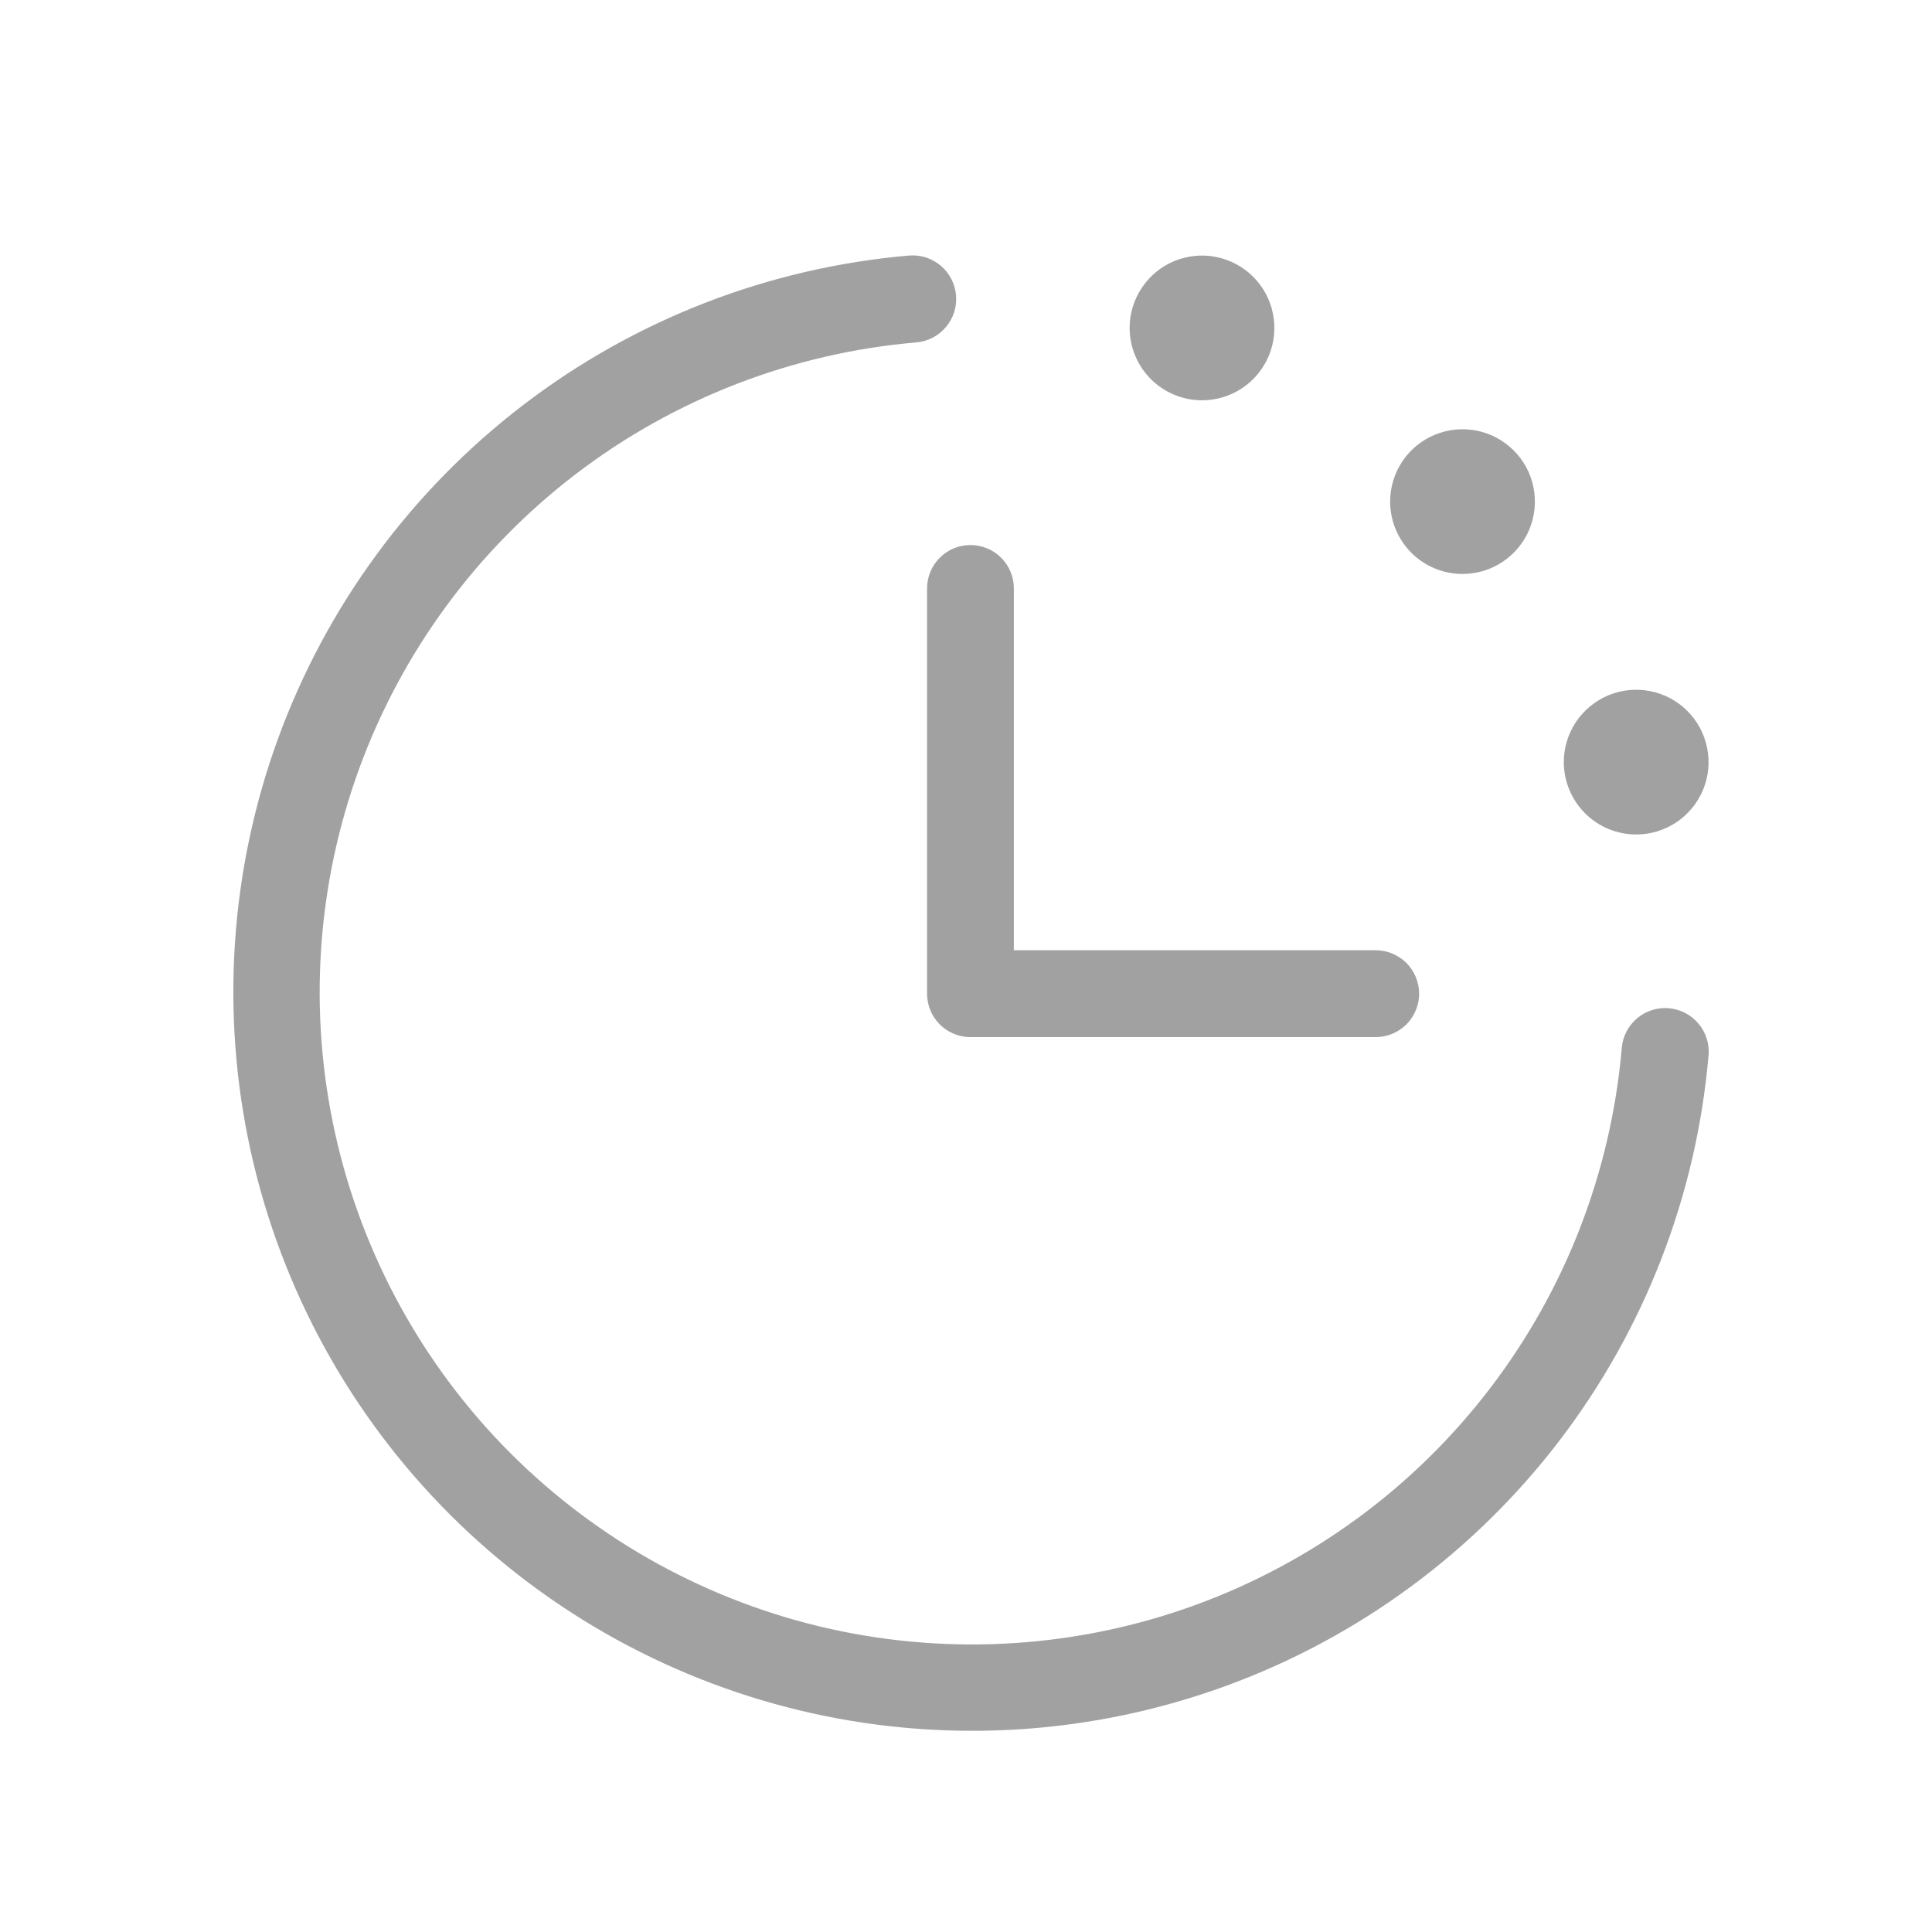 <svg width="26" height="26" viewBox="0 0 26 26" fill="none" xmlns="http://www.w3.org/2000/svg">
<path d="M22.993 14.199C22.831 16.087 22.133 17.888 20.982 19.393C19.83 20.897 18.273 22.041 16.493 22.69C14.714 23.339 12.786 23.467 10.936 23.058C9.086 22.648 7.392 21.719 6.053 20.38C4.713 19.04 3.784 17.346 3.375 15.496C2.966 13.647 3.093 11.719 3.742 9.939C4.391 8.16 5.536 6.602 7.04 5.451C8.544 4.299 10.346 3.602 12.233 3.439C12.388 3.426 12.542 3.476 12.661 3.576C12.779 3.676 12.853 3.82 12.866 3.975C12.879 4.13 12.83 4.284 12.729 4.402C12.629 4.521 12.486 4.595 12.331 4.608C10.665 4.751 9.074 5.366 7.746 6.382C6.418 7.398 5.408 8.772 4.834 10.343C4.261 11.914 4.148 13.616 4.509 15.248C4.87 16.881 5.69 18.376 6.872 19.559C8.055 20.741 9.55 21.561 11.182 21.923C12.815 22.284 14.517 22.172 16.088 21.599C17.659 21.026 19.033 20.016 20.049 18.688C21.066 17.36 21.681 15.77 21.825 14.104C21.831 14.027 21.852 13.952 21.888 13.884C21.923 13.816 21.971 13.755 22.03 13.705C22.149 13.604 22.302 13.555 22.457 13.568C22.534 13.575 22.609 13.596 22.677 13.631C22.746 13.667 22.807 13.715 22.856 13.774C22.906 13.832 22.944 13.9 22.967 13.974C22.991 14.047 23 14.124 22.993 14.201V14.199ZM12.476 7.919V13.373C12.476 13.527 12.537 13.676 12.647 13.786C12.756 13.895 12.905 13.957 13.06 13.957H18.513C18.668 13.957 18.817 13.895 18.927 13.786C19.036 13.676 19.098 13.527 19.098 13.373C19.098 13.217 19.036 13.069 18.927 12.959C18.817 12.85 18.668 12.788 18.513 12.788H13.644V7.919C13.644 7.764 13.583 7.615 13.473 7.506C13.364 7.396 13.215 7.335 13.06 7.335C12.905 7.335 12.756 7.396 12.647 7.506C12.537 7.615 12.476 7.764 12.476 7.919ZM16.176 5.387C16.369 5.387 16.557 5.33 16.717 5.223C16.877 5.116 17.002 4.964 17.076 4.786C17.15 4.608 17.169 4.412 17.131 4.223C17.094 4.034 17.001 3.861 16.865 3.725C16.729 3.588 16.555 3.496 16.366 3.458C16.177 3.42 15.982 3.44 15.803 3.513C15.626 3.587 15.473 3.712 15.367 3.872C15.259 4.032 15.202 4.221 15.202 4.413C15.202 4.541 15.227 4.668 15.277 4.786C15.325 4.904 15.397 5.011 15.488 5.102C15.67 5.284 15.918 5.387 16.176 5.387ZM19.682 7.724C19.875 7.724 20.063 7.667 20.223 7.56C20.383 7.453 20.508 7.301 20.582 7.123C20.655 6.945 20.675 6.749 20.637 6.56C20.6 6.371 20.507 6.198 20.371 6.062C20.234 5.926 20.061 5.833 19.872 5.795C19.683 5.758 19.487 5.777 19.309 5.851C19.131 5.924 18.979 6.049 18.872 6.209C18.765 6.369 18.708 6.558 18.708 6.75C18.708 7.009 18.811 7.256 18.993 7.439C19.176 7.622 19.424 7.724 19.682 7.724ZM22.019 11.23C22.212 11.23 22.4 11.173 22.56 11.066C22.72 10.959 22.845 10.807 22.919 10.629C22.993 10.451 23.012 10.255 22.974 10.066C22.937 9.877 22.844 9.704 22.708 9.568C22.572 9.431 22.398 9.339 22.209 9.301C22.02 9.263 21.825 9.283 21.647 9.356C21.469 9.43 21.317 9.555 21.209 9.715C21.102 9.875 21.045 10.064 21.045 10.256C21.045 10.514 21.148 10.762 21.331 10.945C21.513 11.127 21.761 11.23 22.019 11.23Z" fill="#A1A1A1"/>
</svg>
